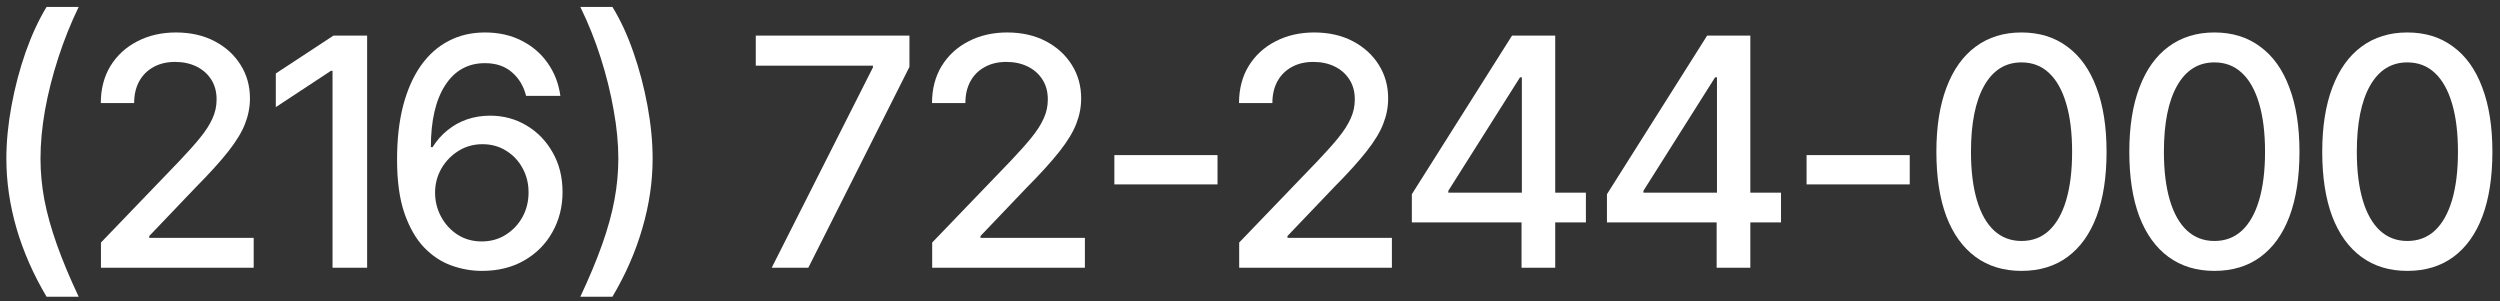 <?xml version="1.0" encoding="UTF-8"?> <svg xmlns="http://www.w3.org/2000/svg" width="141" height="17" viewBox="0 0 141 17" fill="none"><rect x="0" y="0" width="141" height="17" fill="#333333" stroke="none"/><path d="M0.359 8.95C0.359 8.001 0.456 7.005 0.649 5.962C0.843 4.913 1.109 3.902 1.449 2.93C1.795 1.957 2.188 1.11 2.627 0.39H4.438C3.992 1.31 3.608 2.268 3.286 3.264C2.964 4.254 2.715 5.235 2.539 6.208C2.369 7.175 2.284 8.089 2.284 8.95C2.284 9.712 2.357 10.488 2.504 11.279C2.656 12.065 2.891 12.902 3.207 13.793C3.523 14.684 3.934 15.665 4.438 16.737H2.627C1.883 15.483 1.317 14.197 0.931 12.879C0.55 11.56 0.359 10.251 0.359 8.95Z" fill="white"></path><path d="M5.694 15.102V13.679L10.124 9.073C10.593 8.581 10.979 8.147 11.284 7.772C11.595 7.392 11.826 7.031 11.979 6.691C12.137 6.352 12.216 5.991 12.216 5.61C12.216 5.171 12.113 4.793 11.908 4.477C11.703 4.16 11.425 3.917 11.073 3.747C10.722 3.577 10.323 3.492 9.878 3.492C9.409 3.492 9.002 3.589 8.656 3.782C8.311 3.97 8.041 4.239 7.848 4.591C7.66 4.937 7.566 5.344 7.566 5.812H5.686C5.686 5.016 5.867 4.318 6.23 3.721C6.6 3.123 7.104 2.66 7.742 2.332C8.387 1.998 9.113 1.831 9.922 1.831C10.748 1.831 11.475 1.995 12.102 2.323C12.729 2.651 13.218 3.097 13.569 3.659C13.921 4.216 14.097 4.846 14.097 5.549C14.097 6.035 14.006 6.51 13.824 6.973C13.648 7.436 13.335 7.954 12.884 8.528C12.438 9.097 11.817 9.782 11.021 10.585L8.419 13.31V13.415H14.308V15.102H5.694Z" fill="white"></path><path d="M20.706 2.007V15.102H18.755V3.993H18.667L15.556 6.041V4.143L18.808 2.007H20.706Z" fill="white"></path><path d="M27.175 15.278C26.595 15.278 26.02 15.176 25.452 14.971C24.884 14.766 24.371 14.426 23.914 13.951C23.457 13.471 23.088 12.826 22.807 12.018C22.531 11.209 22.394 10.204 22.394 9.003C22.394 7.86 22.508 6.847 22.736 5.962C22.971 5.071 23.302 4.321 23.73 3.712C24.163 3.097 24.685 2.631 25.294 2.314C25.903 1.992 26.589 1.831 27.351 1.831C28.13 1.831 28.821 1.986 29.425 2.297C30.028 2.602 30.518 3.023 30.893 3.562C31.273 4.102 31.511 4.717 31.605 5.408H29.671C29.536 4.863 29.273 4.421 28.88 4.081C28.487 3.735 27.977 3.562 27.351 3.562C26.39 3.562 25.64 3.981 25.101 4.819C24.567 5.651 24.301 6.812 24.301 8.3H24.398C24.626 7.931 24.904 7.614 25.232 7.351C25.561 7.081 25.927 6.876 26.331 6.735C26.741 6.595 27.178 6.524 27.641 6.524C28.396 6.524 29.082 6.709 29.697 7.078C30.318 7.447 30.811 7.957 31.174 8.607C31.543 9.252 31.727 9.993 31.727 10.831C31.727 11.663 31.537 12.416 31.156 13.09C30.781 13.764 30.251 14.297 29.565 14.69C28.886 15.082 28.089 15.278 27.175 15.278ZM27.166 13.617C27.67 13.617 28.118 13.494 28.511 13.248C28.909 13.002 29.226 12.671 29.46 12.255C29.694 11.833 29.811 11.364 29.811 10.849C29.811 10.345 29.697 9.888 29.469 9.478C29.246 9.067 28.939 8.742 28.546 8.502C28.159 8.256 27.714 8.133 27.21 8.133C26.712 8.133 26.261 8.259 25.856 8.511C25.452 8.763 25.13 9.097 24.89 9.513C24.655 9.929 24.538 10.38 24.538 10.866C24.538 11.352 24.652 11.807 24.881 12.229C25.109 12.65 25.42 12.987 25.812 13.239C26.211 13.491 26.662 13.617 27.166 13.617Z" fill="white"></path><path d="M32.73 16.737C33.233 15.665 33.644 14.684 33.96 13.793C34.276 12.902 34.508 12.065 34.654 11.279C34.801 10.488 34.874 9.712 34.874 8.95C34.874 8.089 34.786 7.175 34.61 6.208C34.44 5.235 34.197 4.254 33.881 3.264C33.565 2.268 33.181 1.31 32.73 0.39H34.54C34.985 1.11 35.378 1.957 35.718 2.93C36.058 3.902 36.324 4.913 36.518 5.962C36.711 7.005 36.808 8.001 36.808 8.95C36.808 10.251 36.614 11.56 36.227 12.879C35.847 14.197 35.284 15.483 34.54 16.737H32.73Z" fill="white"></path><path d="M43.523 15.102L49.235 3.8V3.703H42.626V2.007H51.292V3.773L45.588 15.102H43.523Z" fill="white"></path><path d="M52.575 15.102V13.679L57.005 9.073C57.474 8.581 57.86 8.147 58.165 7.772C58.476 7.392 58.707 7.031 58.859 6.691C59.018 6.352 59.097 5.991 59.097 5.61C59.097 5.171 58.994 4.793 58.789 4.477C58.584 4.16 58.306 3.917 57.954 3.747C57.602 3.577 57.204 3.492 56.759 3.492C56.29 3.492 55.883 3.589 55.537 3.782C55.191 3.97 54.922 4.239 54.728 4.591C54.541 4.937 54.447 5.344 54.447 5.812H52.566C52.566 5.016 52.748 4.318 53.111 3.721C53.48 3.123 53.984 2.66 54.623 2.332C55.268 1.998 55.994 1.831 56.803 1.831C57.629 1.831 58.355 1.995 58.982 2.323C59.609 2.651 60.099 3.097 60.45 3.659C60.802 4.216 60.977 4.846 60.977 5.549C60.977 6.035 60.887 6.51 60.705 6.973C60.529 7.436 60.216 7.954 59.765 8.528C59.319 9.097 58.698 9.782 57.901 10.585L55.3 13.31V13.415H61.188V15.102H52.575Z" fill="white"></path><path d="M68.668 8.748V10.4H62.85V8.748H68.668Z" fill="white"></path><path d="M69.89 15.102V13.679L74.319 9.073C74.788 8.581 75.175 8.147 75.48 7.772C75.79 7.392 76.022 7.031 76.174 6.691C76.332 6.352 76.411 5.991 76.411 5.61C76.411 5.171 76.309 4.793 76.103 4.477C75.898 4.16 75.62 3.917 75.269 3.747C74.917 3.577 74.519 3.492 74.073 3.492C73.605 3.492 73.197 3.589 72.852 3.782C72.506 3.97 72.236 4.239 72.043 4.591C71.856 4.937 71.762 5.344 71.762 5.812H69.881C69.881 5.016 70.062 4.318 70.426 3.721C70.795 3.123 71.299 2.66 71.938 2.332C72.582 1.998 73.309 1.831 74.117 1.831C74.943 1.831 75.67 1.995 76.297 2.323C76.924 2.651 77.413 3.097 77.765 3.659C78.116 4.216 78.292 4.846 78.292 5.549C78.292 6.035 78.201 6.51 78.019 6.973C77.844 7.436 77.53 7.954 77.079 8.528C76.634 9.097 76.013 9.782 75.216 10.585L72.614 13.31V13.415H78.503V15.102H69.89Z" fill="white"></path><path d="M79.628 12.545V10.954L85.279 2.007H86.536V4.362H85.728L81.685 10.761V10.866H89.445V12.545H79.628ZM85.815 15.102V12.062L85.833 11.332V2.007H87.714V15.102H85.815Z" fill="white"></path><path d="M90.632 12.545V10.954L96.283 2.007H97.54V4.362H96.731L92.689 10.761V10.866H100.449V12.545H90.632ZM96.819 15.102V12.062L96.837 11.332V2.007H98.718V15.102H96.819Z" fill="white"></path><path d="M107.709 8.748V10.4H101.891V8.748H107.709Z" fill="white"></path><path d="M114.011 15.278C113.003 15.278 112.139 15.015 111.418 14.487C110.703 13.96 110.155 13.198 109.774 12.202C109.399 11.2 109.212 9.987 109.212 8.563C109.212 7.146 109.402 5.936 109.783 4.934C110.164 3.926 110.712 3.158 111.427 2.631C112.147 2.098 113.009 1.831 114.011 1.831C115.019 1.831 115.88 2.098 116.595 2.631C117.315 3.158 117.863 3.926 118.238 4.934C118.619 5.936 118.81 7.146 118.81 8.563C118.81 9.987 118.622 11.2 118.247 12.202C117.872 13.198 117.327 13.96 116.612 14.487C115.897 15.015 115.03 15.278 114.011 15.278ZM114.011 13.591C114.626 13.591 115.145 13.395 115.566 13.002C115.988 12.609 116.311 12.038 116.533 11.288C116.756 10.532 116.867 9.624 116.867 8.563C116.867 7.497 116.756 6.589 116.533 5.839C116.311 5.083 115.988 4.509 115.566 4.116C115.145 3.718 114.626 3.519 114.011 3.519C113.103 3.519 112.399 3.961 111.901 4.846C111.409 5.725 111.163 6.964 111.163 8.563C111.163 9.624 111.274 10.532 111.497 11.288C111.72 12.038 112.042 12.609 112.464 13.002C112.892 13.395 113.407 13.591 114.011 13.591Z" fill="white"></path><path d="M124.892 15.278C123.884 15.278 123.02 15.015 122.299 14.487C121.584 13.96 121.036 13.198 120.655 12.202C120.28 11.2 120.093 9.987 120.093 8.563C120.093 7.146 120.283 5.936 120.664 4.934C121.045 3.926 121.593 3.158 122.308 2.631C123.028 2.098 123.89 1.831 124.892 1.831C125.899 1.831 126.761 2.098 127.476 2.631C128.196 3.158 128.744 3.926 129.119 4.934C129.5 5.936 129.69 7.146 129.69 8.563C129.69 9.987 129.503 11.2 129.128 12.202C128.753 13.198 128.208 13.96 127.493 14.487C126.778 15.015 125.911 15.278 124.892 15.278ZM124.892 13.591C125.507 13.591 126.025 13.395 126.447 13.002C126.869 12.609 127.191 12.038 127.414 11.288C127.637 10.532 127.748 9.624 127.748 8.563C127.748 7.497 127.637 6.589 127.414 5.839C127.191 5.083 126.869 4.509 126.447 4.116C126.025 3.718 125.507 3.519 124.892 3.519C123.983 3.519 123.28 3.961 122.782 4.846C122.29 5.725 122.044 6.964 122.044 8.563C122.044 9.624 122.155 10.532 122.378 11.288C122.601 12.038 122.923 12.609 123.345 13.002C123.772 13.395 124.288 13.591 124.892 13.591Z" fill="white"></path><path d="M135.772 15.278C134.765 15.278 133.9 15.015 133.18 14.487C132.465 13.96 131.917 13.198 131.536 12.202C131.161 11.2 130.974 9.987 130.974 8.563C130.974 7.146 131.164 5.936 131.545 4.934C131.926 3.926 132.474 3.158 133.188 2.631C133.909 2.098 134.771 1.831 135.772 1.831C136.78 1.831 137.642 2.098 138.356 2.631C139.077 3.158 139.625 3.926 140 4.934C140.381 5.936 140.571 7.146 140.571 8.563C140.571 9.987 140.384 11.2 140.009 12.202C139.634 13.198 139.089 13.96 138.374 14.487C137.659 15.015 136.792 15.278 135.772 15.278ZM135.772 13.591C136.388 13.591 136.906 13.395 137.328 13.002C137.75 12.609 138.072 12.038 138.295 11.288C138.518 10.532 138.629 9.624 138.629 8.563C138.629 7.497 138.518 6.589 138.295 5.839C138.072 5.083 137.75 4.509 137.328 4.116C136.906 3.718 136.388 3.519 135.772 3.519C134.864 3.519 134.161 3.961 133.663 4.846C133.171 5.725 132.925 6.964 132.925 8.563C132.925 9.624 133.036 10.532 133.259 11.288C133.481 12.038 133.804 12.609 134.226 13.002C134.653 13.395 135.169 13.591 135.772 13.591Z" fill="white"></path></svg> 